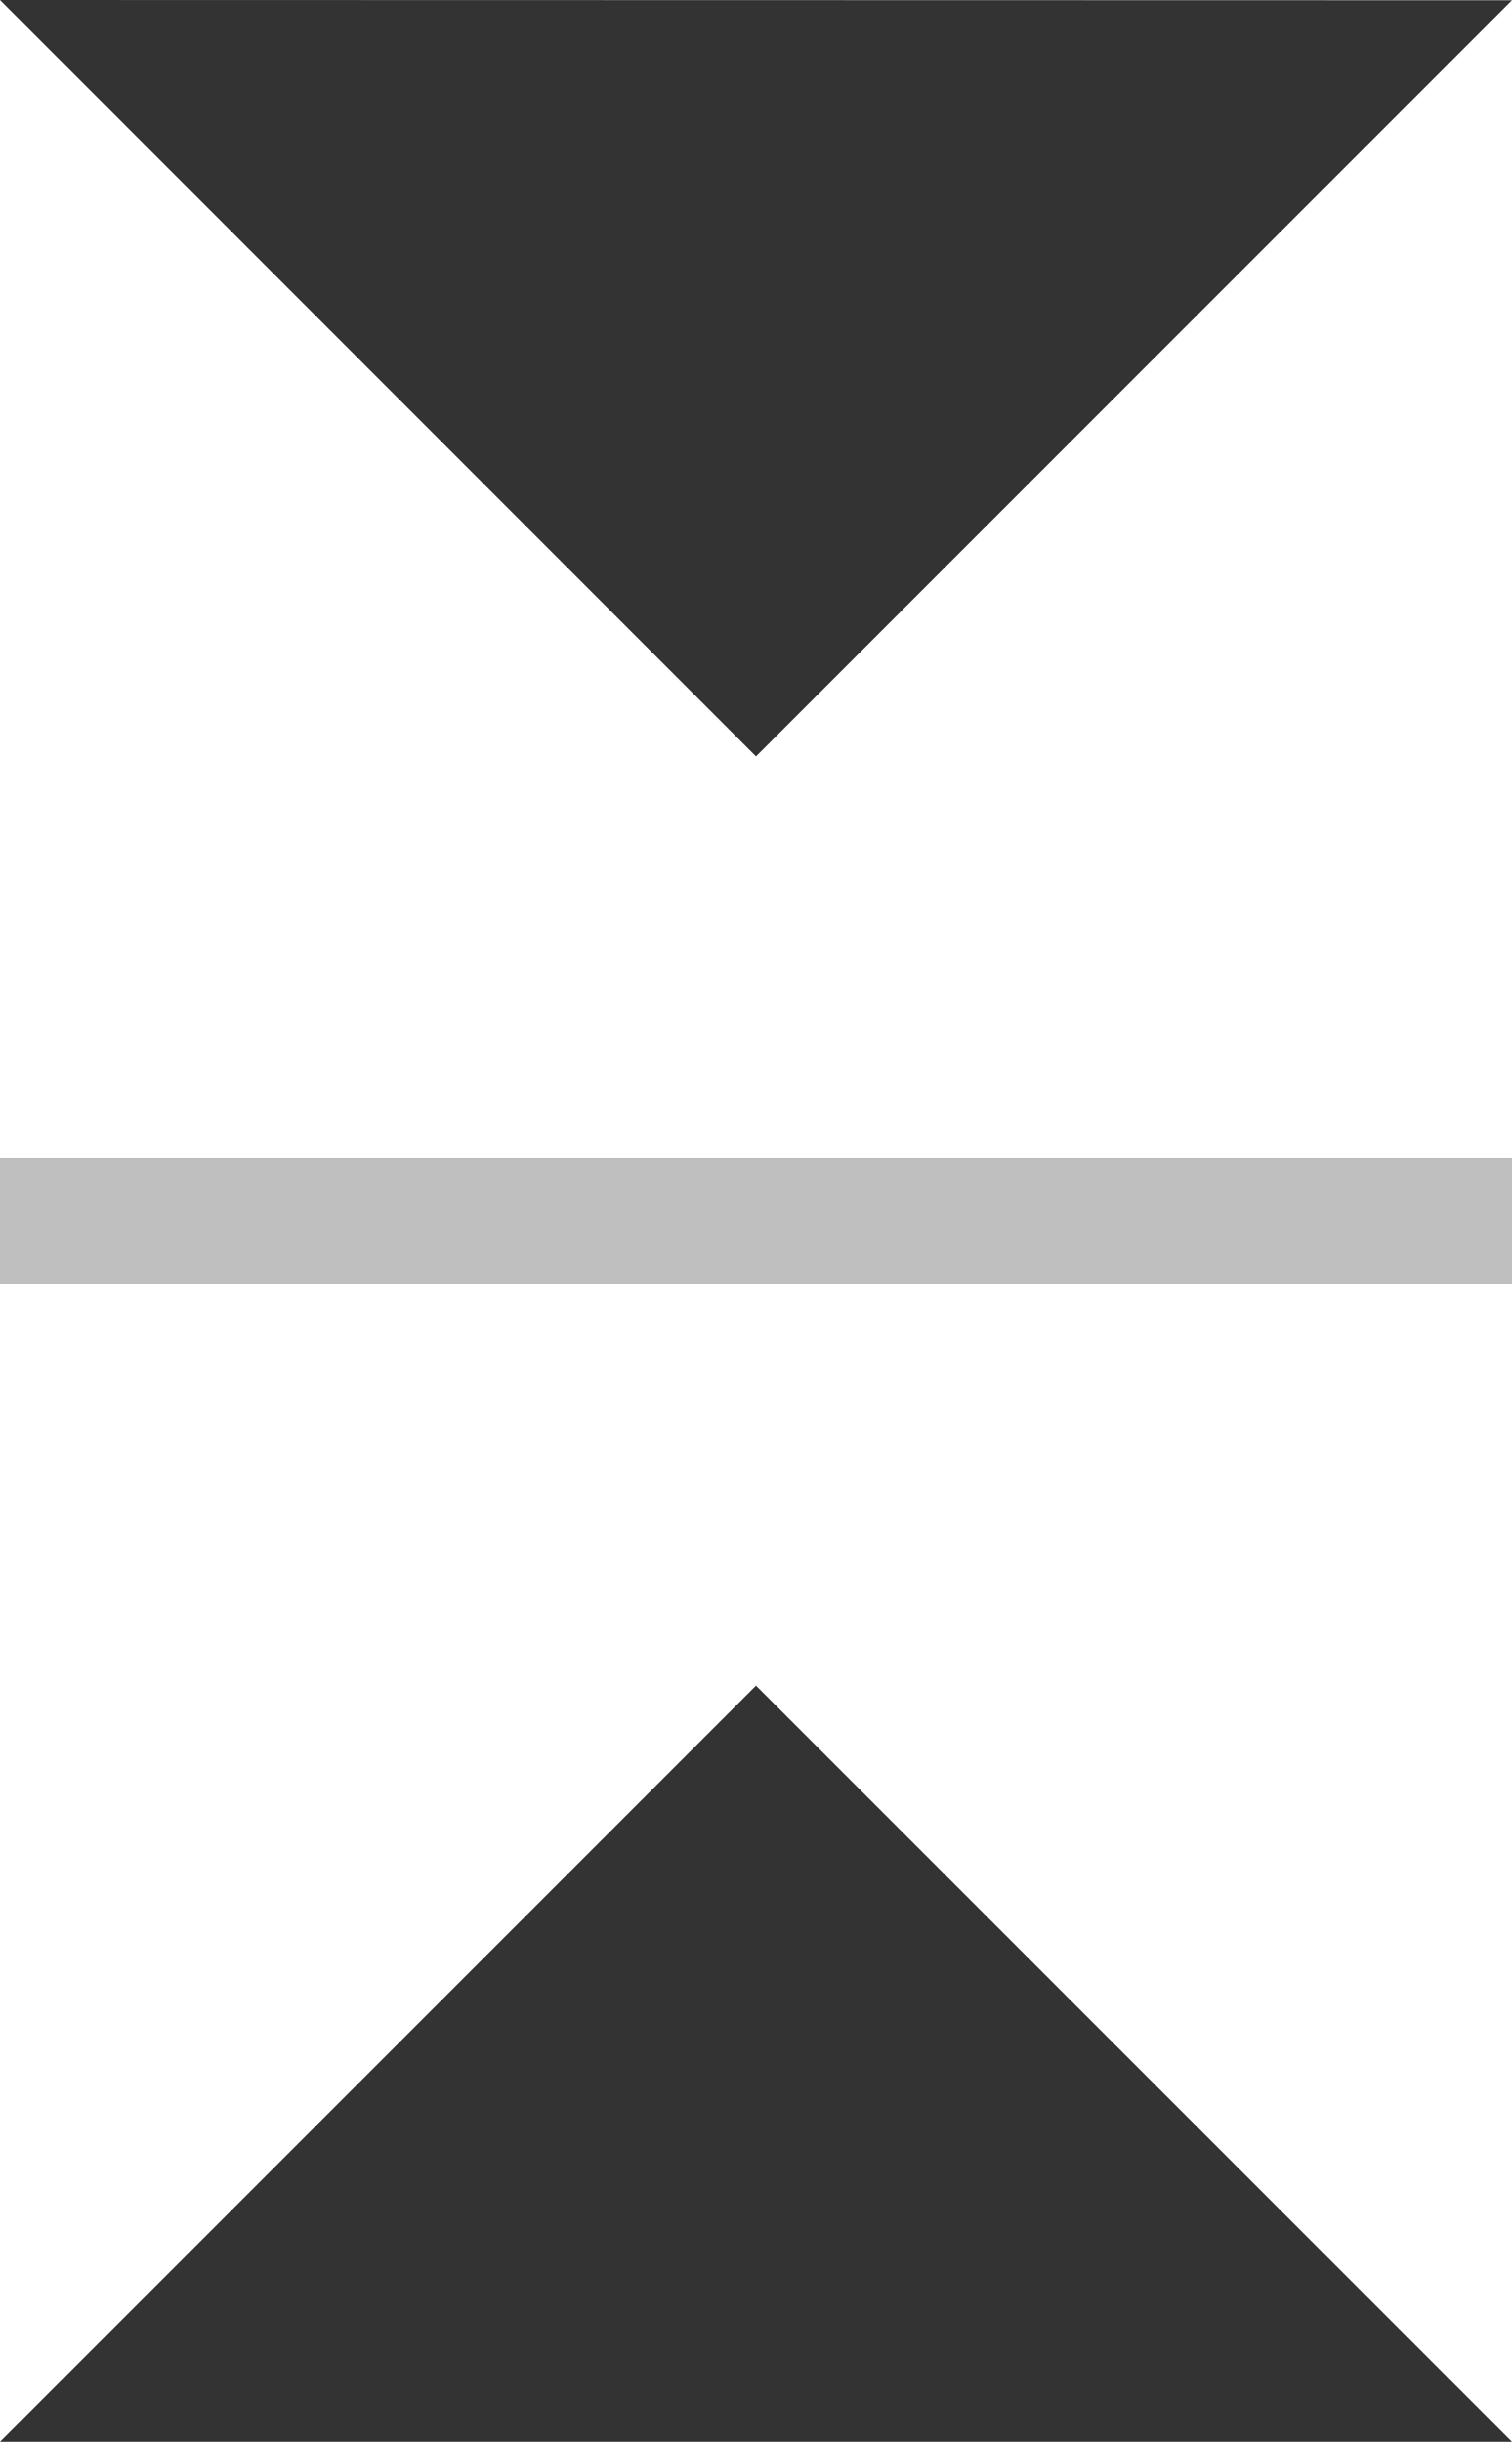 <?xml version="1.0" encoding="utf-8"?>
<!-- Generator: Adobe Illustrator 16.0.0, SVG Export Plug-In . SVG Version: 6.00 Build 0)  -->
<!DOCTYPE svg PUBLIC "-//W3C//DTD SVG 1.1//EN" "http://www.w3.org/Graphics/SVG/1.1/DTD/svg11.dtd">
<svg version="1.1" id="Layer_1" xmlns="http://www.w3.org/2000/svg" xmlns:xlink="http://www.w3.org/1999/xlink" x="0px" y="0px"
	 width="6px" height="9.688px" viewBox="0 0 6 9.688" enable-background="new 0 0 6 9.688" xml:space="preserve">
<polygon fill="#333333" points="0,0 3,3.001 6,0.001 "/>
<polygon fill="#333333" points="0,9.688 6,9.688 3,6.688 "/>
<rect y="4.593" fill="#BFBFBF" width="6" height="0.5"/>
</svg>
